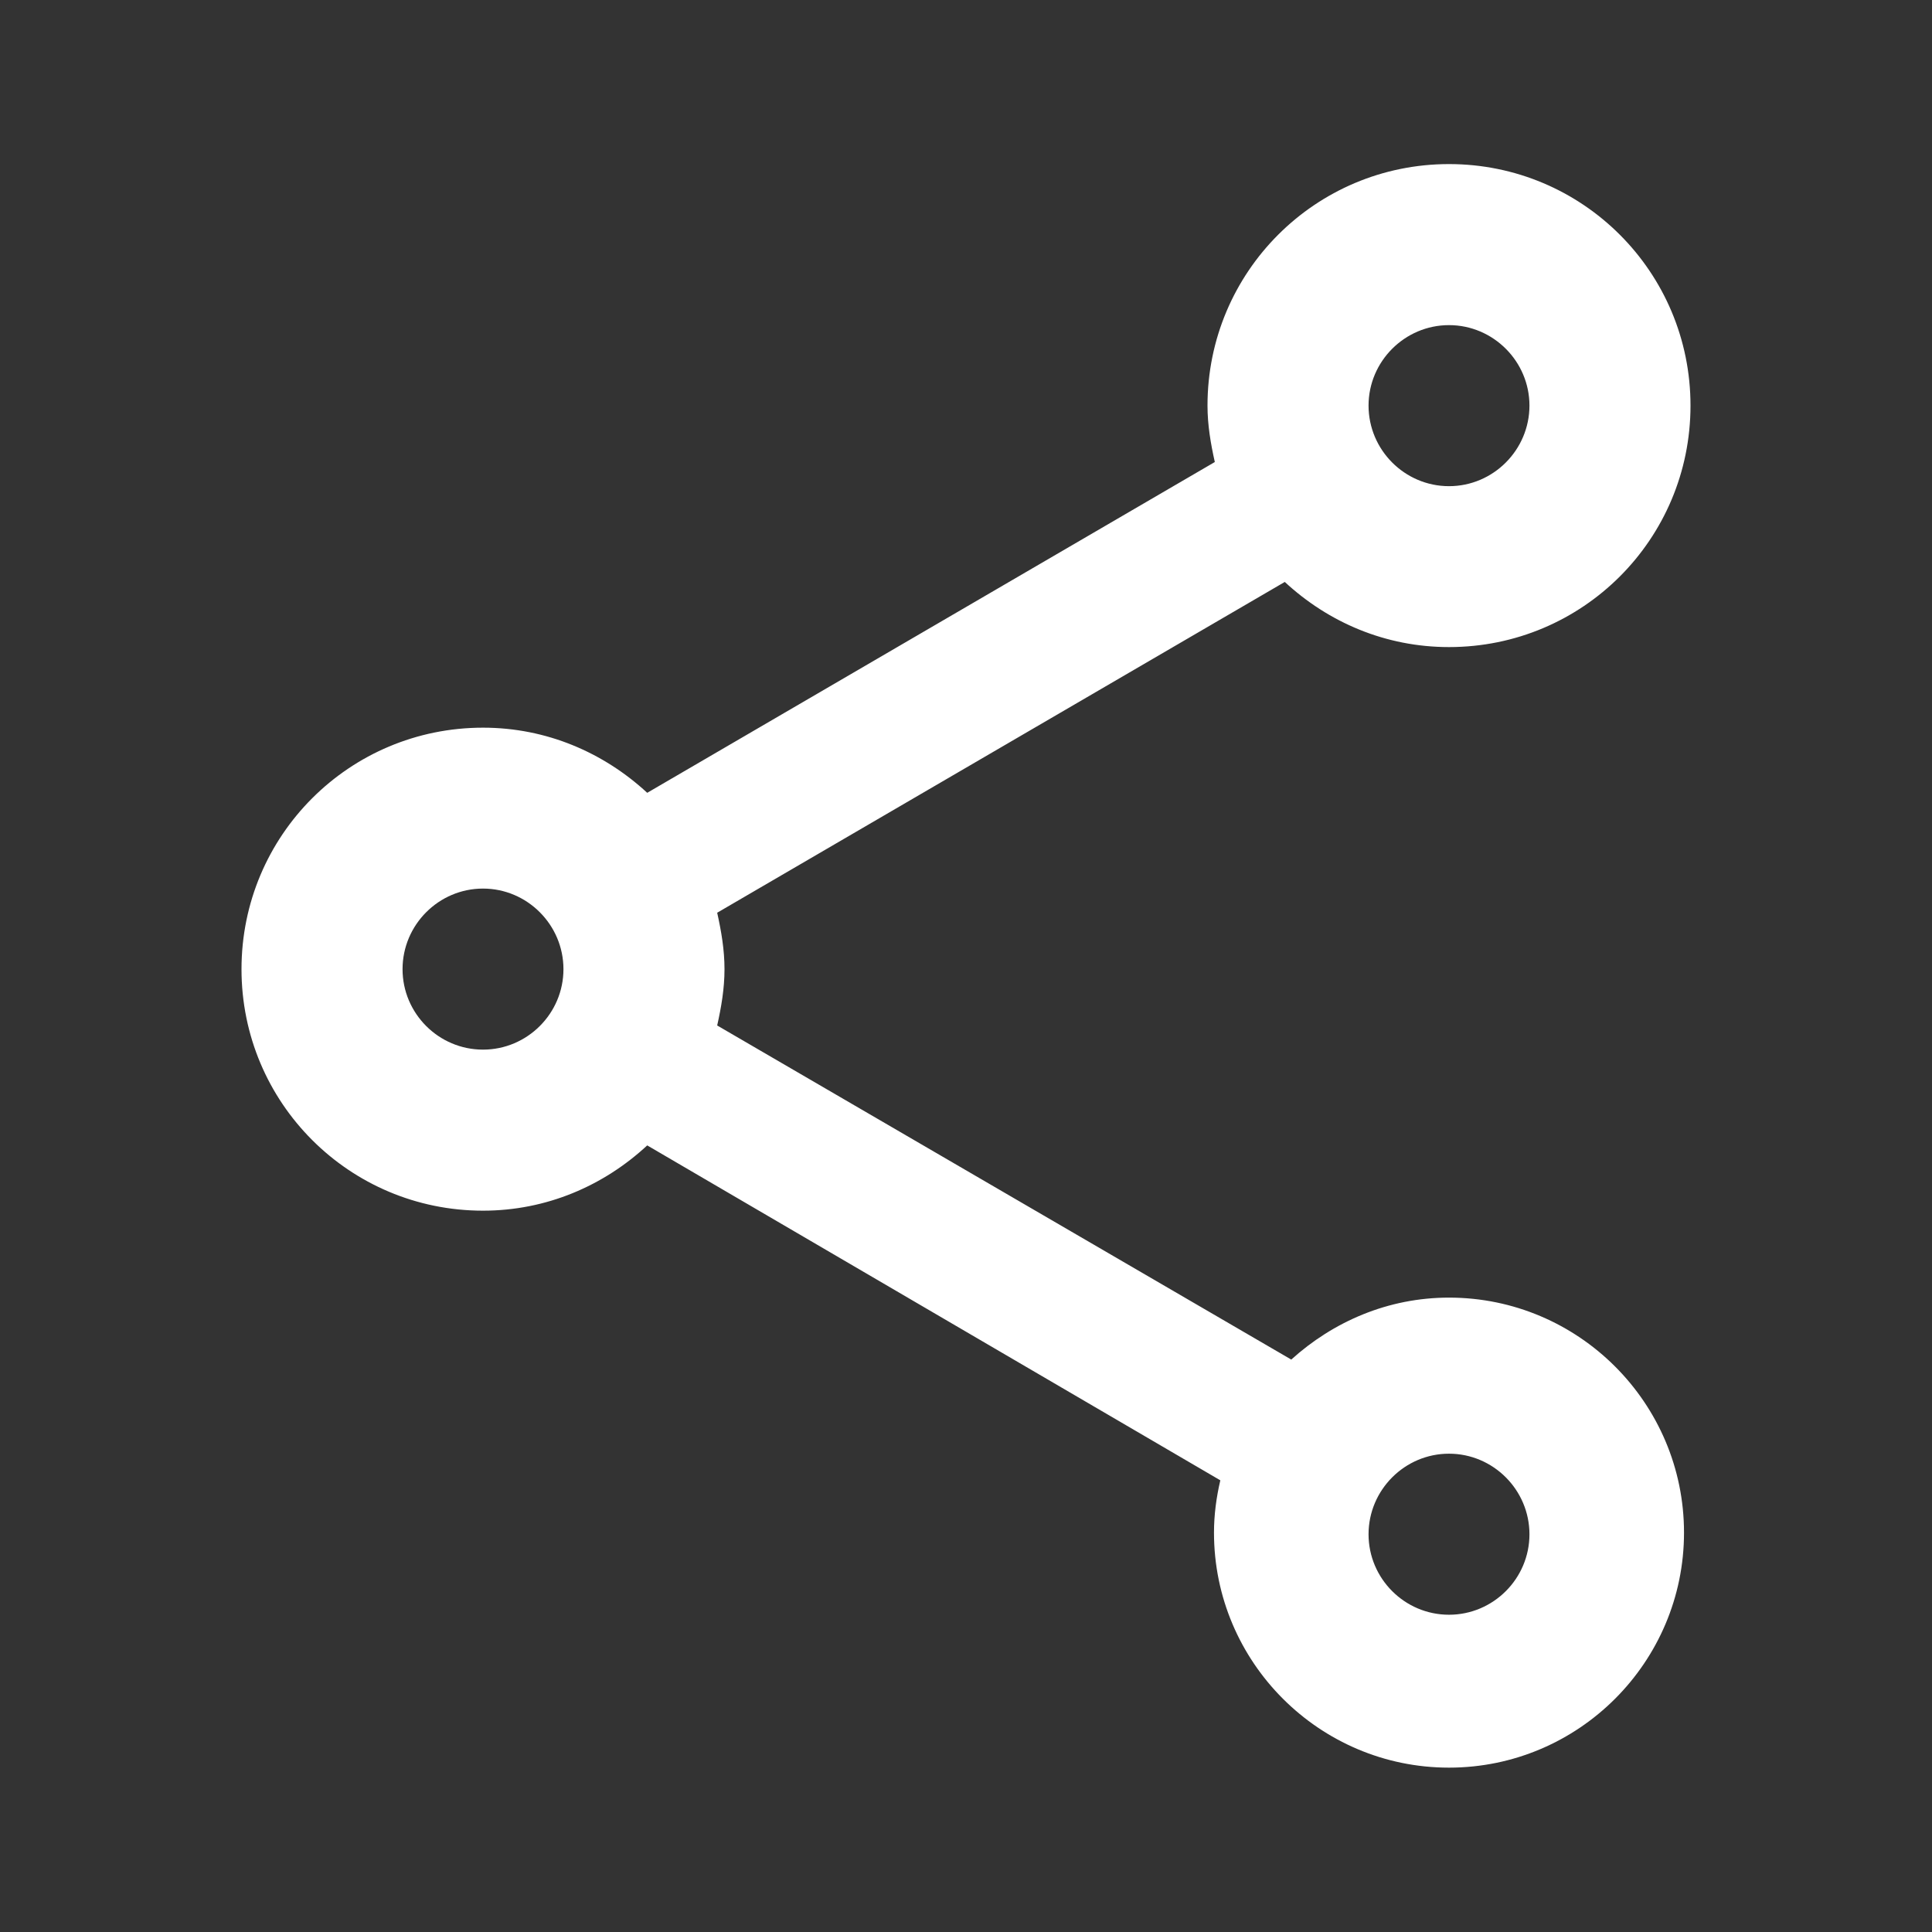 <svg width="14" height="14" viewBox="0 0 14 14" fill="none" xmlns="http://www.w3.org/2000/svg">
<rect x="0" y="0" width="14" height="14" fill="#333333" stroke="none"/>
<path d="M10.5 9.403C10.057 9.403 9.66 9.578 9.357 9.852L5.197 7.431C5.227 7.297 5.25 7.163 5.25 7.023C5.25 6.883 5.227 6.749 5.197 6.614L9.31 4.217C9.625 4.509 10.039 4.689 10.5 4.689C11.468 4.689 12.25 3.908 12.25 2.939C12.25 1.971 11.468 1.189 10.5 1.189C9.532 1.189 8.75 1.971 8.75 2.939C8.75 3.079 8.773 3.214 8.803 3.348L4.69 5.745C4.375 5.454 3.961 5.273 3.5 5.273C2.532 5.273 1.75 6.054 1.75 7.023C1.75 7.991 2.532 8.773 3.5 8.773C3.961 8.773 4.375 8.592 4.69 8.3L8.843 10.727C8.814 10.85 8.797 10.978 8.797 11.106C8.797 12.045 9.561 12.809 10.5 12.809C11.439 12.809 12.203 12.045 12.203 11.106C12.203 10.167 11.439 9.403 10.5 9.403ZM10.5 2.356C10.821 2.356 11.083 2.619 11.083 2.939C11.083 3.26 10.821 3.523 10.5 3.523C10.179 3.523 9.917 3.26 9.917 2.939C9.917 2.619 10.179 2.356 10.5 2.356ZM3.5 7.606C3.179 7.606 2.917 7.344 2.917 7.023C2.917 6.702 3.179 6.439 3.5 6.439C3.821 6.439 4.083 6.702 4.083 7.023C4.083 7.344 3.821 7.606 3.5 7.606ZM10.5 11.701C10.179 11.701 9.917 11.439 9.917 11.118C9.917 10.797 10.179 10.534 10.5 10.534C10.821 10.534 11.083 10.797 11.083 11.118C11.083 11.439 10.821 11.701 10.5 11.701Z" fill="white"/>
</svg>
